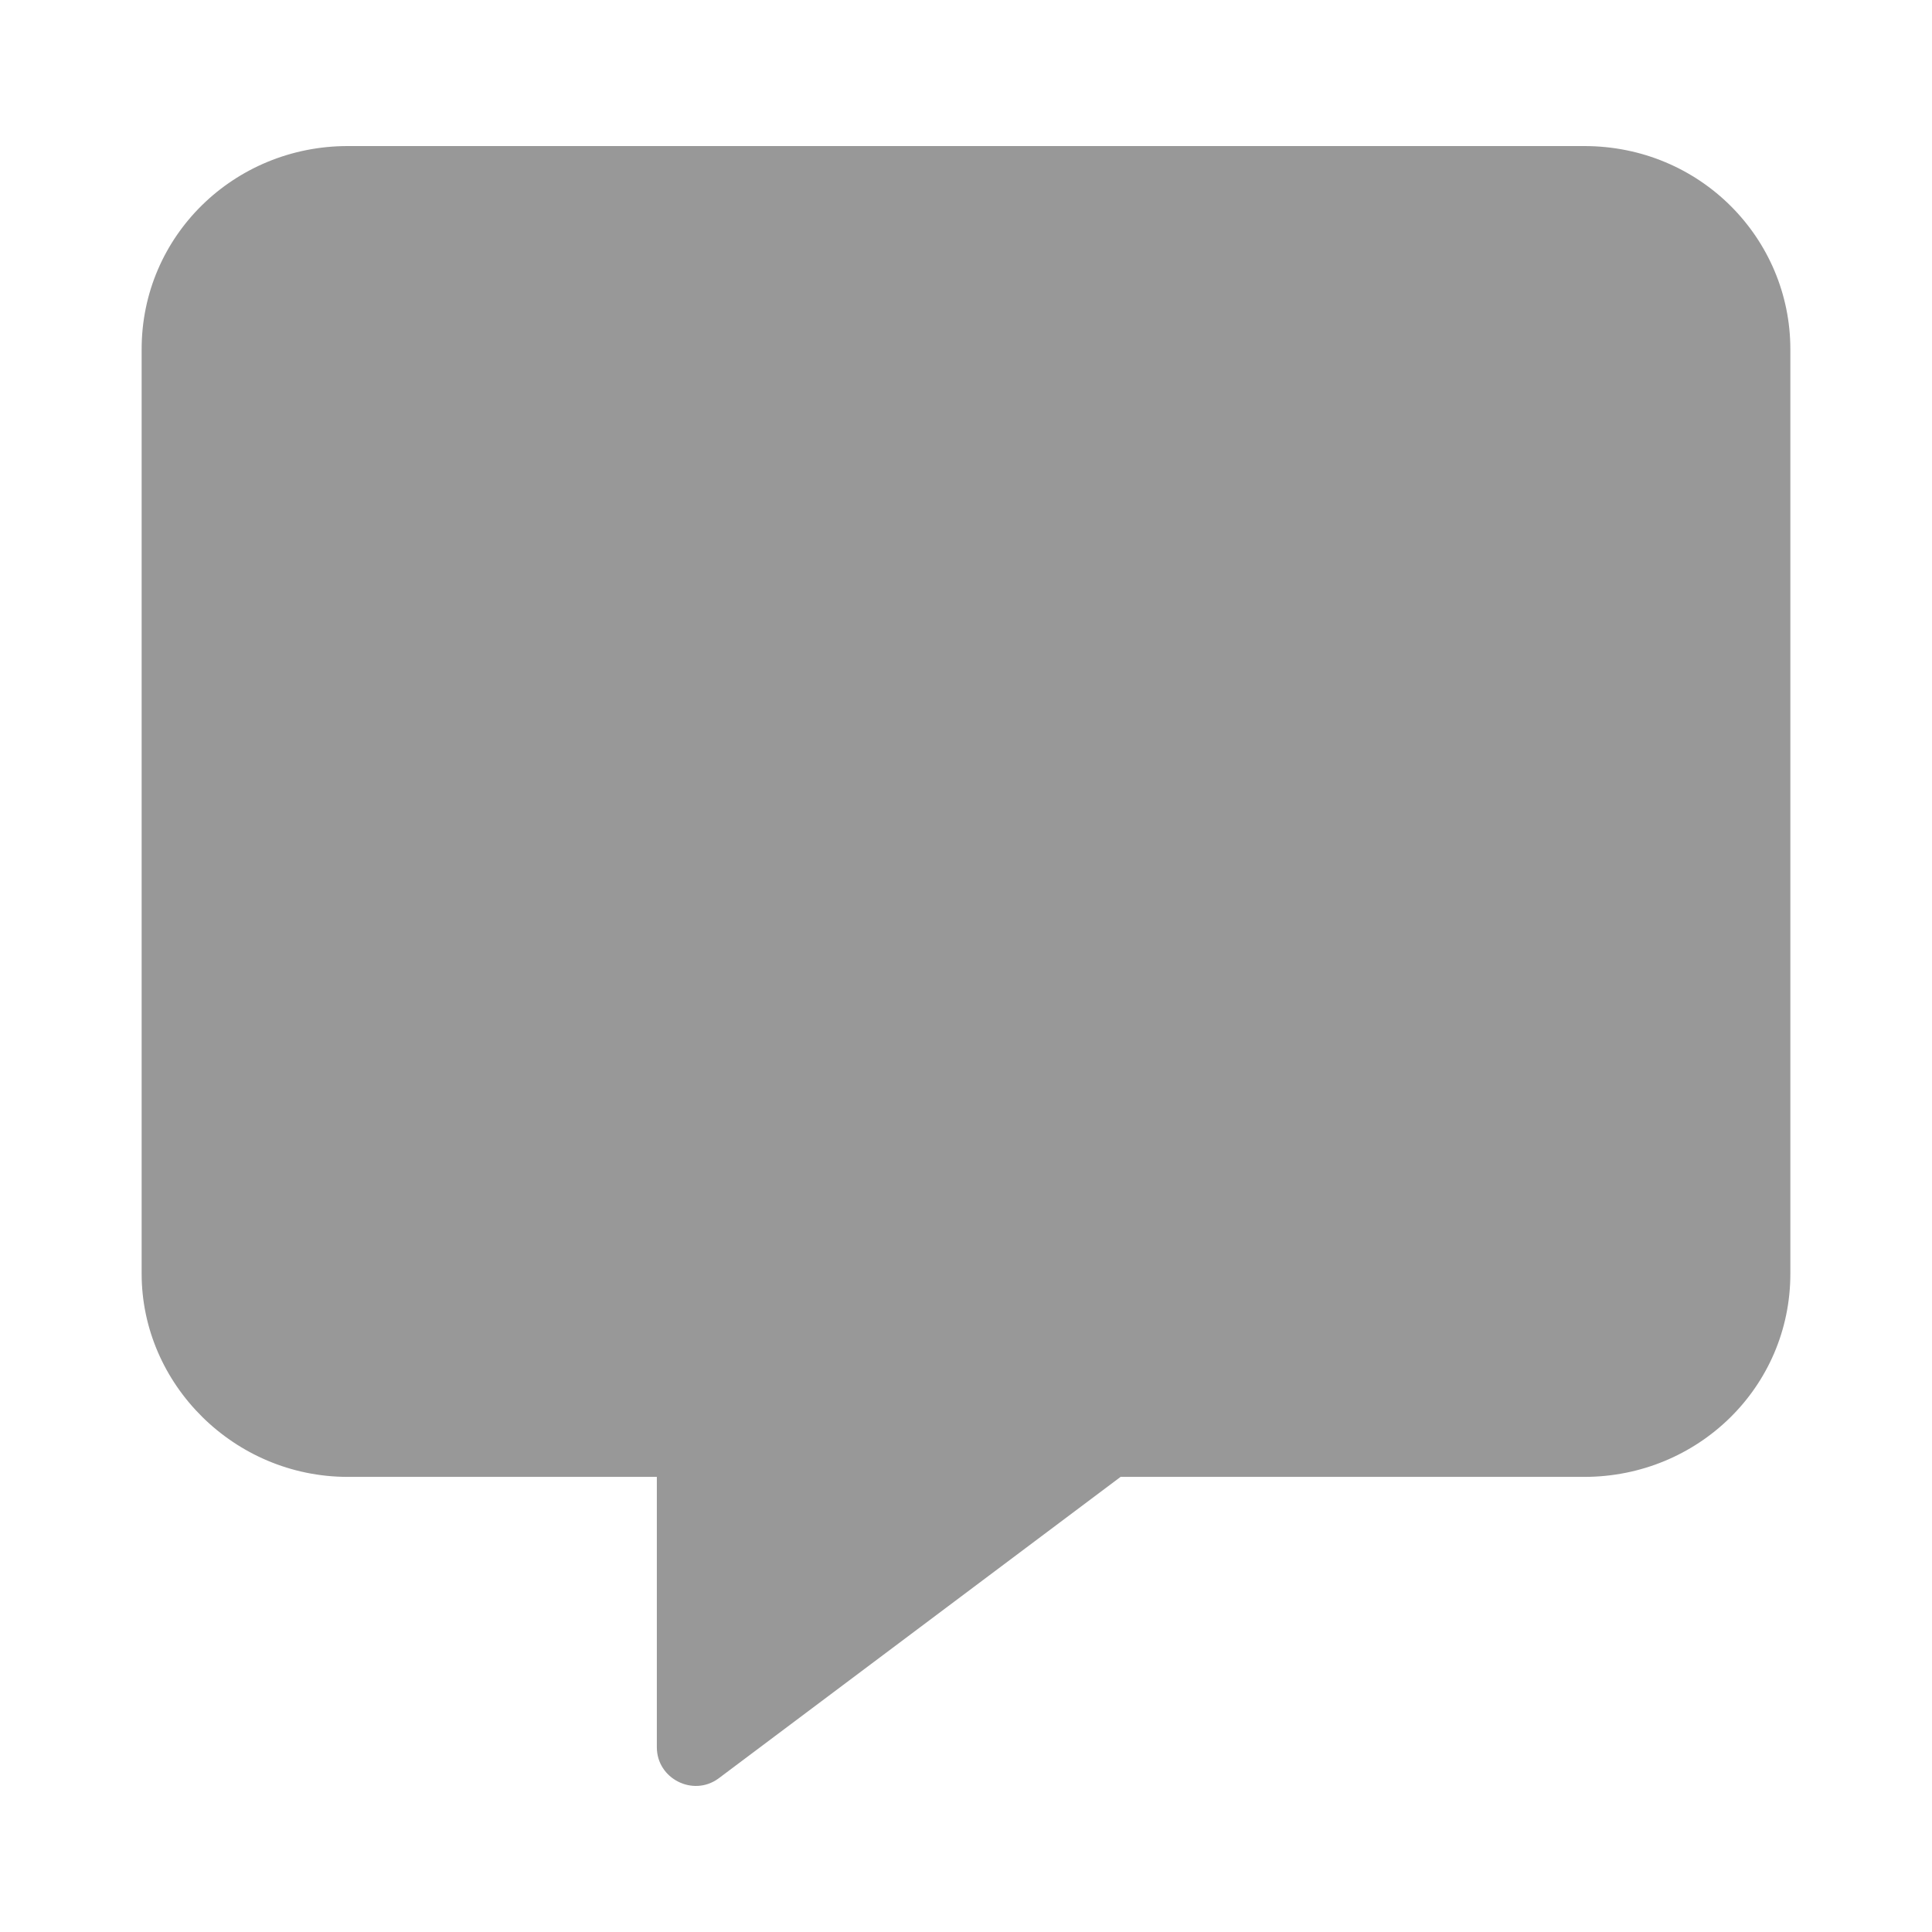 <?xml version="1.0" encoding="utf-8"?>
<!-- Generator: Adobe Adobe Illustrator 24.2.0, SVG Export Plug-In . SVG Version: 6.00 Build 0)  -->
<svg version="1.1" id="Layer_1" xmlns="http://www.w3.org/2000/svg" xmlns:xlink="http://www.w3.org/1999/xlink" x="0px" y="0px"
	 width="600px" height="600px" viewBox="0 0 600 600" style="enable-background:new 0 0 600 600;" xml:space="preserve">
<style type="text/css">
	.st0{fill:#6E1D88;}
	.st1{fill:#989898;}
</style>
<g>
	<path class="st1" d="M556.01,108.46v287.1c0,35.25-28.75,63.1-64,63.1h-144l-124.9,93.68c-7.88,5.75-19.12,0.05-19.12-9.7v-83.98
		h-96c-35.25,0-64-28.75-64-63.1v-287.1c0-35.25,28.75-63.1,64-63.1h384C528.11,45.36,556.01,74.11,556.01,108.46z"/>
</g>
</svg>
